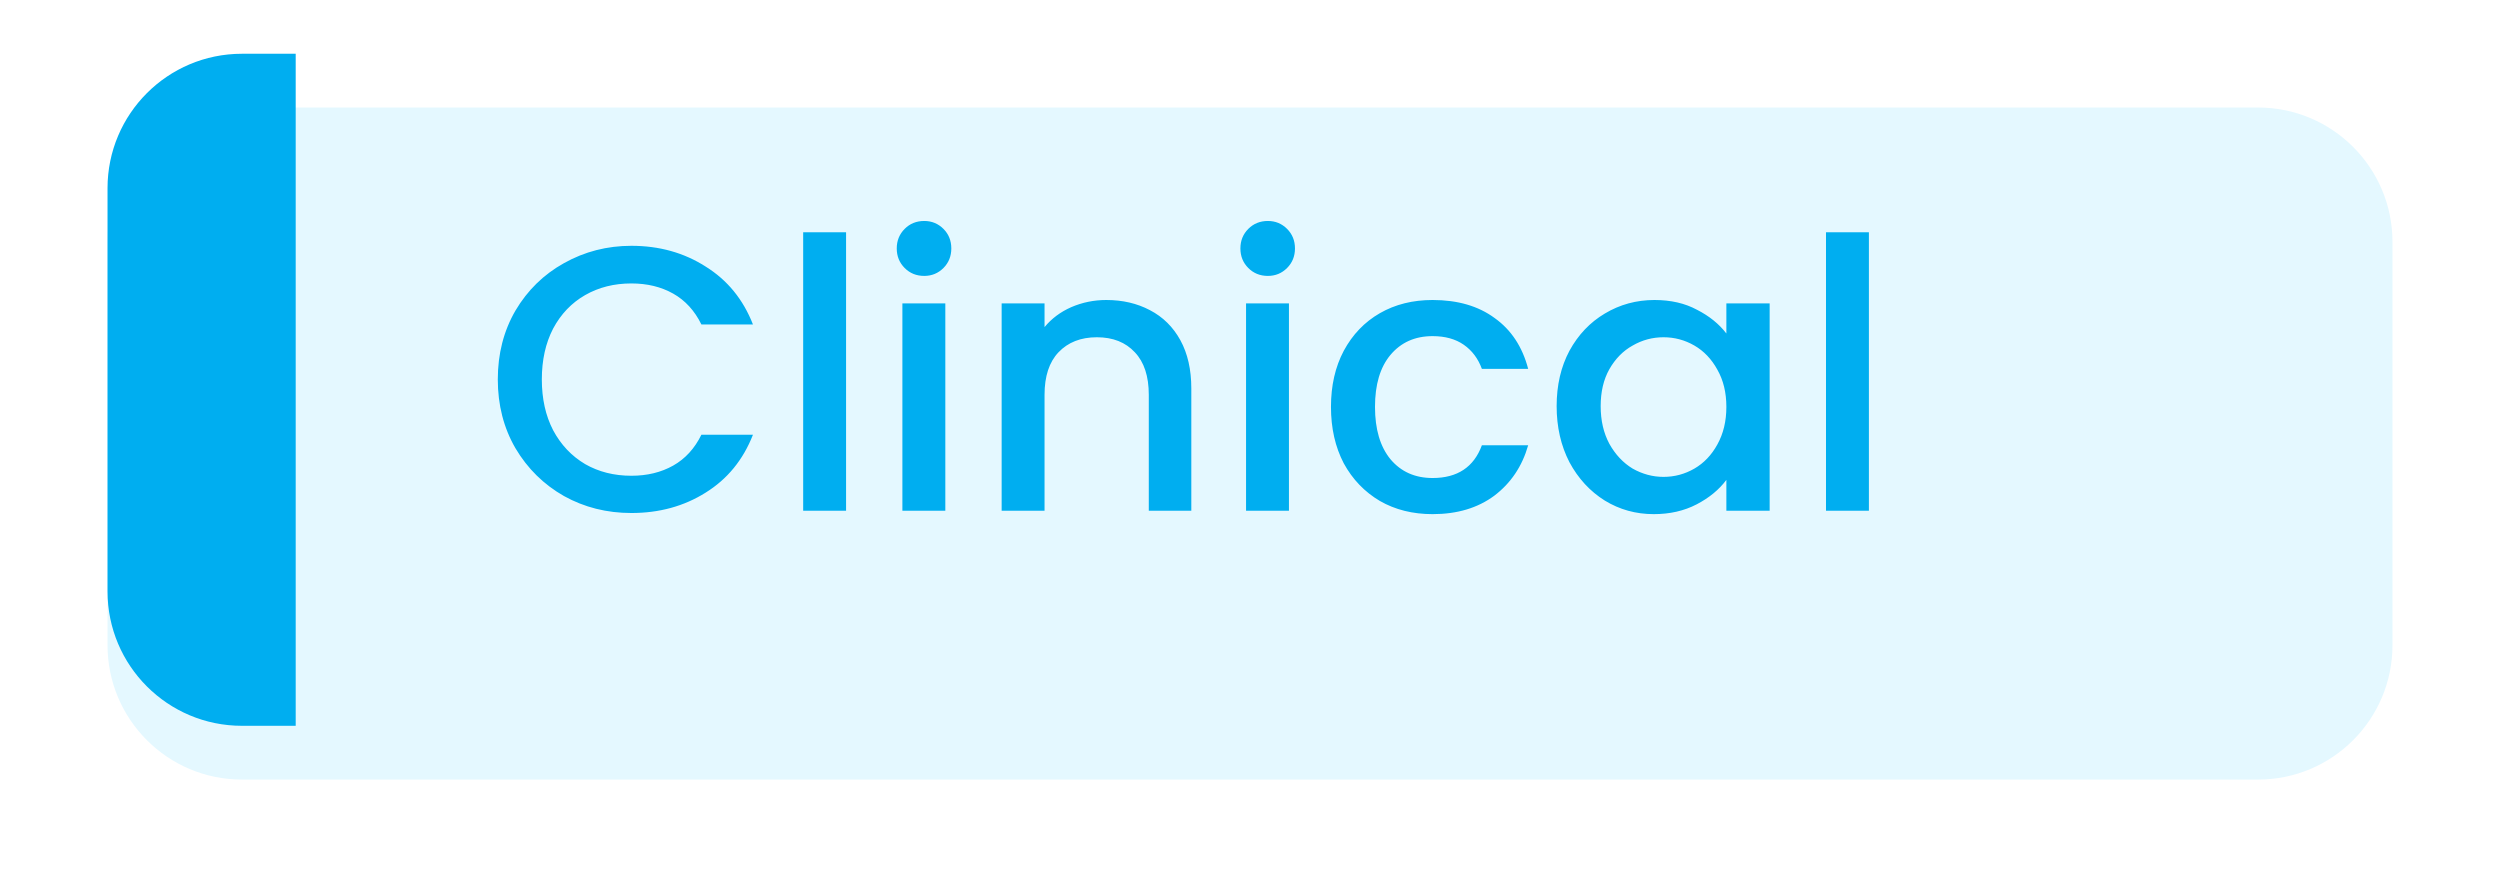 <svg width="93" height="33" viewBox="0 0 93 33" fill="none" xmlns="http://www.w3.org/2000/svg">
<g filter="url(#filter0_d_1138_1377)">
<path d="M4 7C4 4.239 6.239 2 9 2H84C86.761 2 89 4.239 89 7V22C89 24.761 86.761 27 84 27H9C6.239 27 4 24.761 4 22V7Z" fill="#E4F8FF"/>
</g>
<path d="M4 7C4 4.239 6.239 2 9 2H11V27H9C6.239 27 4 24.761 4 22V7Z" fill="#00AEF0"/>
<path d="M18.518 14.114C18.518 13.162 18.737 12.308 19.176 11.552C19.624 10.796 20.226 10.208 20.982 9.788C21.747 9.359 22.583 9.144 23.488 9.144C24.524 9.144 25.443 9.401 26.246 9.914C27.058 10.418 27.646 11.137 28.01 12.07H26.092C25.84 11.557 25.49 11.174 25.042 10.922C24.594 10.67 24.076 10.544 23.488 10.544C22.844 10.544 22.27 10.689 21.766 10.978C21.262 11.267 20.865 11.683 20.576 12.224C20.296 12.765 20.156 13.395 20.156 14.114C20.156 14.833 20.296 15.463 20.576 16.004C20.865 16.545 21.262 16.965 21.766 17.264C22.27 17.553 22.844 17.698 23.488 17.698C24.076 17.698 24.594 17.572 25.042 17.32C25.49 17.068 25.84 16.685 26.092 16.172H28.01C27.646 17.105 27.058 17.824 26.246 18.328C25.443 18.832 24.524 19.084 23.488 19.084C22.573 19.084 21.738 18.874 20.982 18.454C20.226 18.025 19.624 17.432 19.176 16.676C18.737 15.92 18.518 15.066 18.518 14.114ZM31.474 8.64V19H29.878V8.64H31.474ZM34.382 10.264C34.092 10.264 33.849 10.166 33.654 9.97C33.458 9.774 33.359 9.531 33.359 9.242C33.359 8.953 33.458 8.71 33.654 8.514C33.849 8.318 34.092 8.22 34.382 8.22C34.661 8.22 34.9 8.318 35.096 8.514C35.291 8.71 35.389 8.953 35.389 9.242C35.389 9.531 35.291 9.774 35.096 9.97C34.9 10.166 34.661 10.264 34.382 10.264ZM35.166 11.286V19H33.569V11.286H35.166ZM41.153 11.16C41.76 11.16 42.301 11.286 42.777 11.538C43.262 11.79 43.64 12.163 43.911 12.658C44.182 13.153 44.317 13.75 44.317 14.45V19H42.735V14.688C42.735 13.997 42.562 13.47 42.217 13.106C41.872 12.733 41.4 12.546 40.803 12.546C40.206 12.546 39.73 12.733 39.375 13.106C39.03 13.47 38.857 13.997 38.857 14.688V19H37.261V11.286H38.857V12.168C39.118 11.851 39.45 11.603 39.851 11.426C40.262 11.249 40.696 11.16 41.153 11.16ZM47.165 10.264C46.875 10.264 46.633 10.166 46.437 9.97C46.241 9.774 46.143 9.531 46.143 9.242C46.143 8.953 46.241 8.71 46.437 8.514C46.633 8.318 46.875 8.22 47.165 8.22C47.445 8.22 47.683 8.318 47.879 8.514C48.075 8.71 48.173 8.953 48.173 9.242C48.173 9.531 48.075 9.774 47.879 9.97C47.683 10.166 47.445 10.264 47.165 10.264ZM47.949 11.286V19H46.353V11.286H47.949ZM49.512 15.136C49.512 14.343 49.671 13.647 49.988 13.05C50.315 12.443 50.763 11.977 51.332 11.65C51.901 11.323 52.555 11.16 53.292 11.16C54.225 11.16 54.995 11.384 55.602 11.832C56.218 12.271 56.633 12.901 56.848 13.722H55.126C54.986 13.339 54.762 13.041 54.454 12.826C54.146 12.611 53.759 12.504 53.292 12.504C52.639 12.504 52.116 12.737 51.724 13.204C51.342 13.661 51.15 14.305 51.15 15.136C51.15 15.967 51.342 16.615 51.724 17.082C52.116 17.549 52.639 17.782 53.292 17.782C54.216 17.782 54.828 17.376 55.126 16.564H56.848C56.624 17.348 56.204 17.973 55.588 18.44C54.972 18.897 54.207 19.126 53.292 19.126C52.555 19.126 51.901 18.963 51.332 18.636C50.763 18.3 50.315 17.833 49.988 17.236C49.671 16.629 49.512 15.929 49.512 15.136ZM57.907 15.108C57.907 14.333 58.065 13.647 58.383 13.05C58.709 12.453 59.148 11.991 59.699 11.664C60.259 11.328 60.875 11.16 61.547 11.16C62.153 11.16 62.681 11.281 63.129 11.524C63.586 11.757 63.95 12.051 64.221 12.406V11.286H65.831V19H64.221V17.852C63.95 18.216 63.581 18.519 63.115 18.762C62.648 19.005 62.116 19.126 61.519 19.126C60.856 19.126 60.249 18.958 59.699 18.622C59.148 18.277 58.709 17.801 58.383 17.194C58.065 16.578 57.907 15.883 57.907 15.108ZM64.221 15.136C64.221 14.604 64.109 14.142 63.885 13.75C63.67 13.358 63.385 13.059 63.031 12.854C62.676 12.649 62.293 12.546 61.883 12.546C61.472 12.546 61.089 12.649 60.735 12.854C60.38 13.05 60.091 13.344 59.867 13.736C59.652 14.119 59.545 14.576 59.545 15.108C59.545 15.64 59.652 16.107 59.867 16.508C60.091 16.909 60.38 17.217 60.735 17.432C61.099 17.637 61.481 17.74 61.883 17.74C62.293 17.74 62.676 17.637 63.031 17.432C63.385 17.227 63.67 16.928 63.885 16.536C64.109 16.135 64.221 15.668 64.221 15.136ZM69.523 8.64V19H67.927V8.64H69.523Z" fill="#00AEF0"/>
<defs>
<filter id="filter0_d_1138_1377" x="0" y="0" width="93" height="33" filterUnits="userSpaceOnUse" color-interpolation-filters="sRGB">
<feFlood flood-opacity="0" result="BackgroundImageFix"/>
<feColorMatrix in="SourceAlpha" type="matrix" values="0 0 0 0 0 0 0 0 0 0 0 0 0 0 0 0 0 0 127 0" result="hardAlpha"/>
<feOffset dy="2"/>
<feGaussianBlur stdDeviation="2"/>
<feComposite in2="hardAlpha" operator="out"/>
<feColorMatrix type="matrix" values="0 0 0 0 0 0 0 0 0 0 0 0 0 0 0 0 0 0 0.25 0"/>
<feBlend mode="normal" in2="BackgroundImageFix" result="effect1_dropShadow_1138_1377"/>
<feBlend mode="normal" in="SourceGraphic" in2="effect1_dropShadow_1138_1377" result="shape"/>
</filter>
</defs>
</svg>
